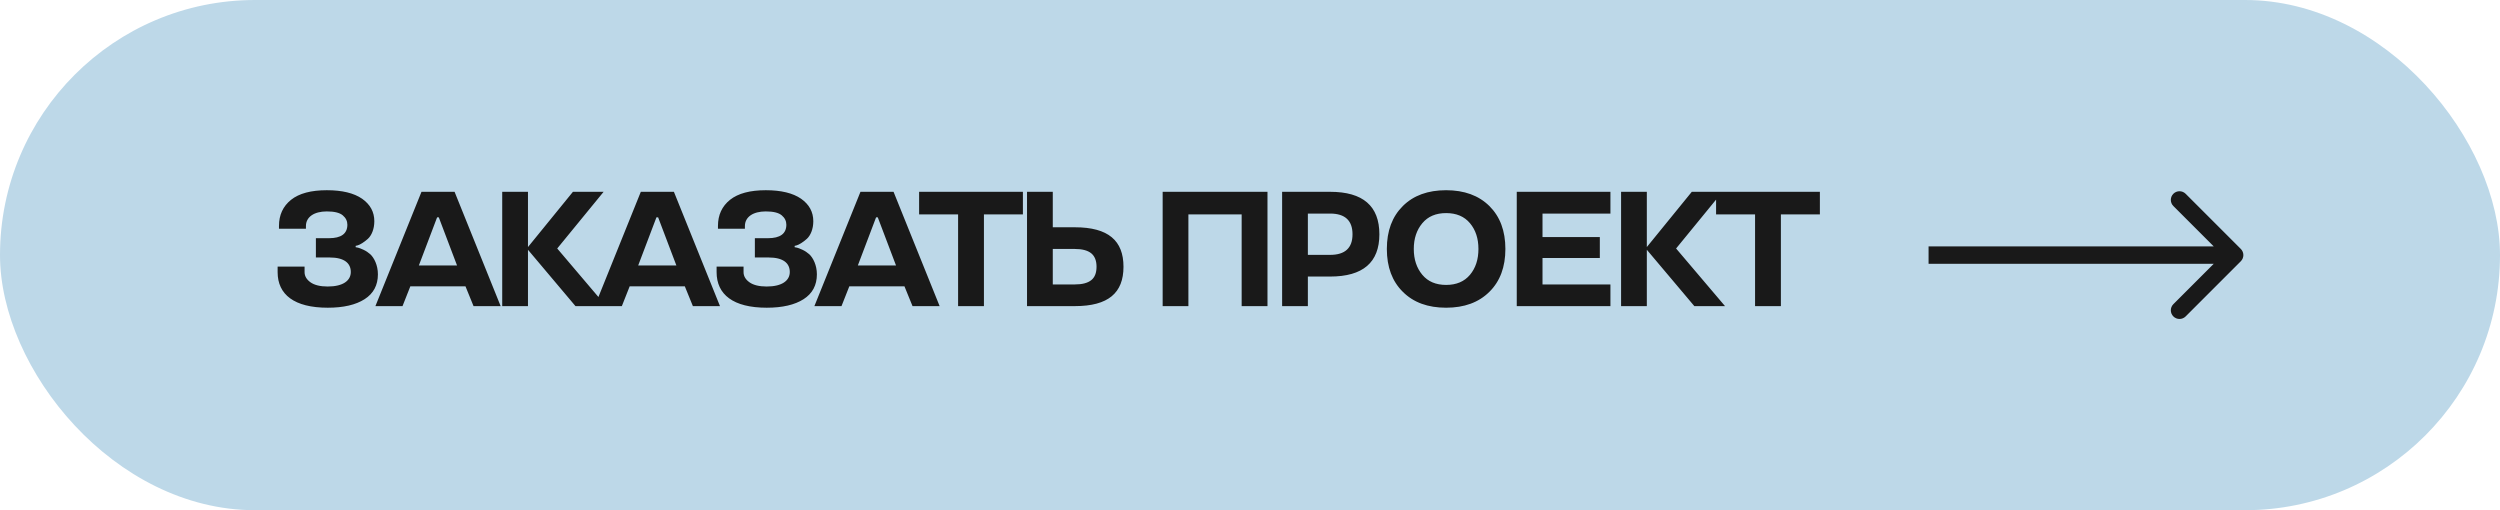 <?xml version="1.0" encoding="UTF-8"?> <svg xmlns="http://www.w3.org/2000/svg" width="245" height="50" viewBox="0 0 245 50" fill="none"> <rect width="245" height="50" rx="25" fill="#BDD8E8"></rect> <path d="M27.207 26.672V26.125H29.848V26.672C29.848 27.055 30.043 27.391 30.426 27.664C30.809 27.938 31.379 28.078 32.121 28.078C33.629 28.078 34.379 27.492 34.379 26.656C34.379 25.781 33.723 25.234 32.317 25.234H30.957V23.344H32.231C33.434 23.344 34.035 22.906 34.043 22.031C34.043 21.664 33.895 21.359 33.59 21.102C33.285 20.844 32.762 20.719 32.028 20.719C30.785 20.719 29.981 21.258 29.981 22.156V22.414H27.34V22.141C27.34 21.062 27.738 20.211 28.527 19.578C29.317 18.953 30.481 18.641 32.028 18.641C33.535 18.641 34.684 18.922 35.488 19.477C36.285 20.039 36.684 20.773 36.684 21.68C36.684 22.453 36.41 23.086 36.043 23.414C35.676 23.742 35.278 23.984 35.051 24.047L34.856 24.094V24.227C34.918 24.234 34.996 24.25 35.098 24.273C35.192 24.297 35.363 24.359 35.621 24.477C35.871 24.594 36.09 24.742 36.285 24.914C36.66 25.258 37.035 25.984 37.035 26.883C37.035 27.953 36.598 28.766 35.731 29.32C34.863 29.875 33.66 30.156 32.121 30.156C28.84 30.156 27.207 28.867 27.207 26.672ZM41.306 18.797H44.548L49.064 30H46.407L45.618 28.062H40.212L39.447 30H36.79L41.306 18.797ZM41.048 26.016H44.79L43.001 21.297H42.837L41.048 26.016ZM56.147 18.797H59.155L54.608 24.352L59.405 30H56.397L51.741 24.477V30H49.217V18.797H51.741V24.211L56.147 18.797ZM62.8 18.797H66.043L70.558 30H67.902L67.113 28.062H61.707L60.941 30H58.285L62.8 18.797ZM62.542 26.016H66.285L64.496 21.297H64.332L62.542 26.016ZM70.227 26.672V26.125H72.868V26.672C72.868 27.055 73.063 27.391 73.446 27.664C73.829 27.938 74.399 28.078 75.141 28.078C76.649 28.078 77.399 27.492 77.399 26.656C77.399 25.781 76.743 25.234 75.337 25.234H73.977V23.344H75.251C76.454 23.344 77.055 22.906 77.063 22.031C77.063 21.664 76.915 21.359 76.61 21.102C76.305 20.844 75.782 20.719 75.047 20.719C73.805 20.719 73.001 21.258 73.001 22.156V22.414H70.36V22.141C70.36 21.062 70.758 20.211 71.547 19.578C72.337 18.953 73.501 18.641 75.047 18.641C76.555 18.641 77.704 18.922 78.508 19.477C79.305 20.039 79.704 20.773 79.704 21.68C79.704 22.453 79.43 23.086 79.063 23.414C78.696 23.742 78.297 23.984 78.071 24.047L77.876 24.094V24.227C77.938 24.234 78.016 24.25 78.118 24.273C78.212 24.297 78.383 24.359 78.641 24.477C78.891 24.594 79.11 24.742 79.305 24.914C79.68 25.258 80.055 25.984 80.055 26.883C80.055 27.953 79.618 28.766 78.751 29.32C77.883 29.875 76.68 30.156 75.141 30.156C71.86 30.156 70.227 28.867 70.227 26.672ZM84.326 18.797H87.568L92.084 30H89.427L88.638 28.062H83.232L82.467 30H79.81L84.326 18.797ZM84.068 26.016H87.81L86.021 21.297H85.857L84.068 26.016ZM93.893 21.008H90.073V18.797H100.245V21.008H96.425V30H93.893V21.008ZM100.648 18.797H103.172V22.273H105.336C108.617 22.273 110.102 23.586 110.102 26.141C110.102 28.703 108.617 30 105.336 30H100.648V18.797ZM106.945 27.453C107.289 27.18 107.461 26.742 107.461 26.141C107.461 25.547 107.289 25.109 106.938 24.82C106.586 24.539 106.047 24.398 105.336 24.398H103.172V27.875H105.336C106.062 27.875 106.594 27.734 106.945 27.453ZM124.213 30H121.682V21.008H116.463V30H113.94V18.797H124.213V30ZM130.351 27.102H128.171V30H125.648V18.797H130.351C133.57 18.797 135.179 20.188 135.179 22.961C135.179 25.719 133.57 27.102 130.351 27.102ZM132.546 22.961C132.546 21.609 131.812 20.93 130.351 20.93H128.171V24.977H130.351C131.812 24.977 132.546 24.305 132.546 22.961ZM145.957 20.188C147.004 21.227 147.528 22.625 147.528 24.398C147.528 26.172 147.004 27.57 145.957 28.602C144.911 29.641 143.497 30.156 141.715 30.156C139.934 30.156 138.52 29.641 137.481 28.602C136.434 27.57 135.911 26.172 135.911 24.398C135.911 22.625 136.434 21.227 137.481 20.188C138.52 19.156 139.934 18.641 141.715 18.641C143.497 18.641 144.911 19.156 145.957 20.188ZM144.059 26.93C144.614 26.266 144.887 25.422 144.887 24.398C144.887 23.375 144.614 22.539 144.059 21.875C143.504 21.211 142.723 20.883 141.723 20.883C140.715 20.883 139.942 21.211 139.387 21.875C138.832 22.539 138.551 23.375 138.551 24.398C138.551 25.422 138.832 26.266 139.387 26.93C139.942 27.594 140.715 27.922 141.723 27.922C142.723 27.922 143.504 27.594 144.059 26.93ZM157.822 30H148.642V18.797H157.822V20.93H151.166V23.234H156.783V25.281H151.166V27.875H157.822V30ZM165.796 18.797H168.803L164.257 24.352L169.053 30H166.046L161.389 24.477V30H158.866V18.797H161.389V24.211L165.796 18.797ZM171.996 21.008H168.176V18.797H178.348V21.008H174.527V30H171.996V21.008Z" fill="#191919"></path> <path d="M219.601 25.601C219.933 25.269 219.933 24.731 219.601 24.399L214.192 18.99C213.86 18.658 213.322 18.658 212.99 18.99C212.658 19.322 212.658 19.86 212.99 20.192L217.798 25L212.99 29.808C212.658 30.14 212.658 30.678 212.99 31.01C213.322 31.342 213.86 31.342 214.192 31.01L219.601 25.601ZM189 25.85H219V24.15H189V25.85Z" fill="#191919"></path> </svg> 
